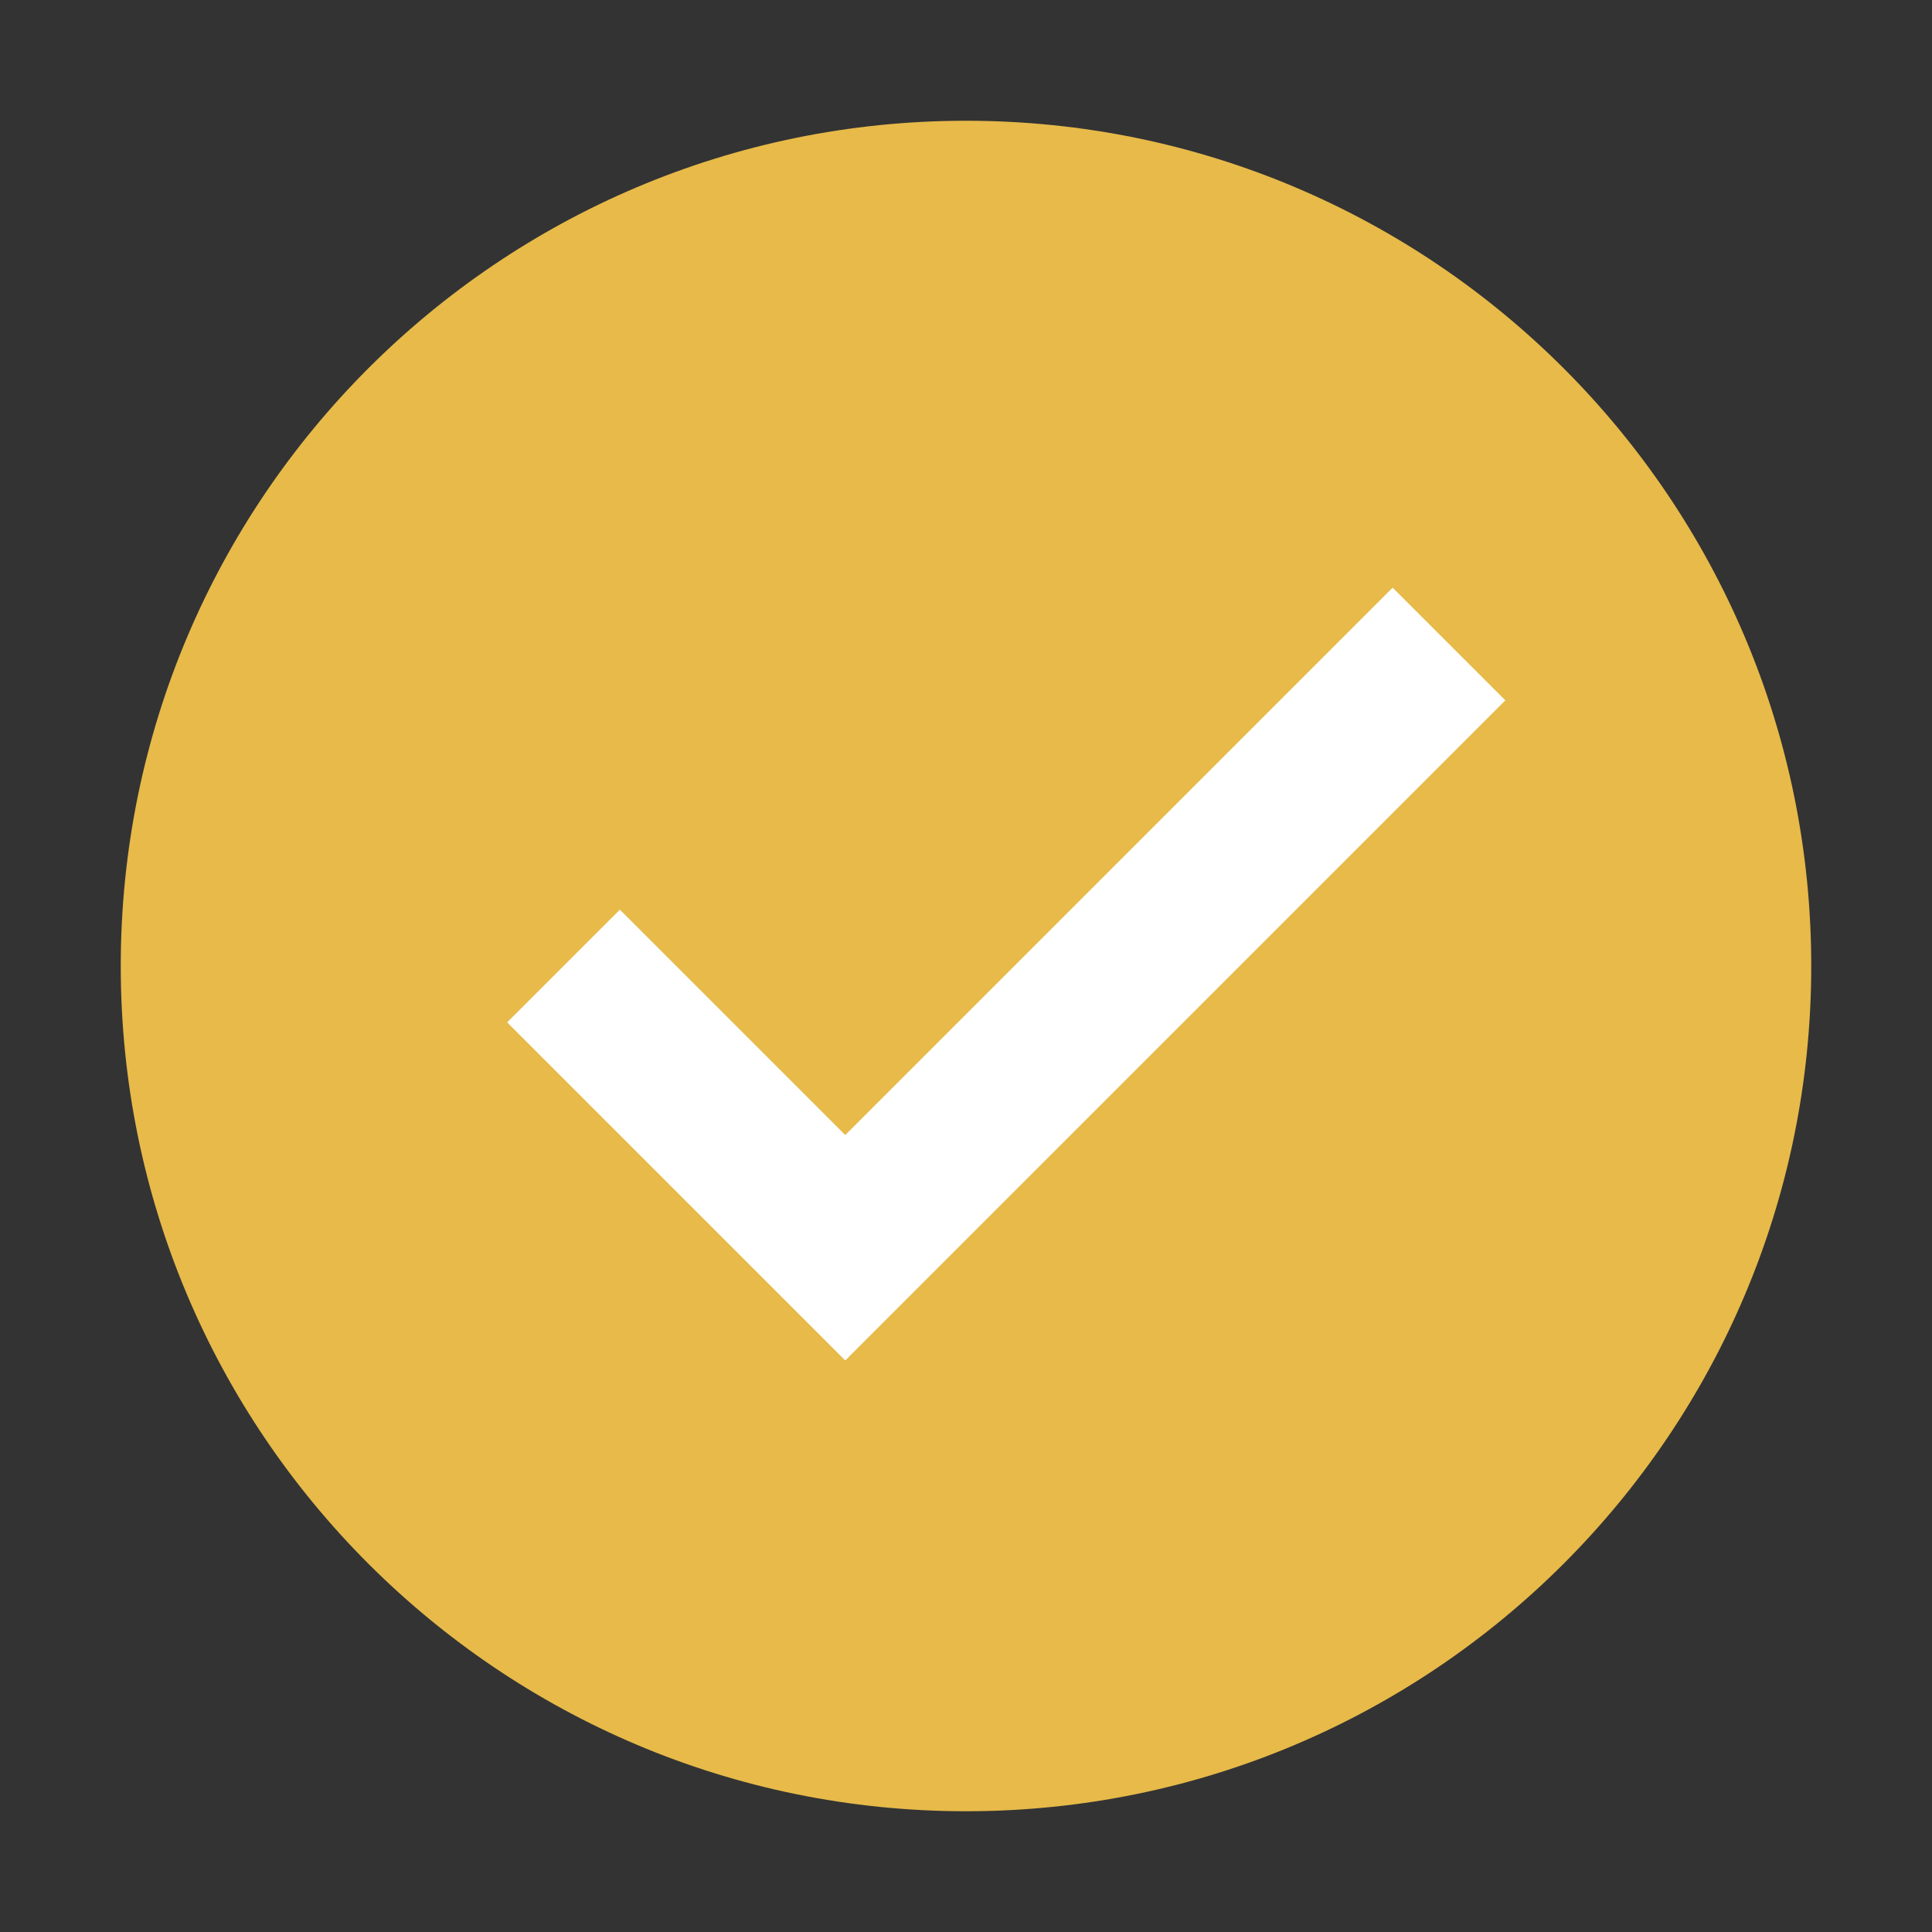 <?xml version="1.0" encoding="UTF-8"?> <svg xmlns="http://www.w3.org/2000/svg" width="148" height="148" viewBox="0 0 148 148" fill="none"><rect x="0" y="0" width="148" height="148" fill="#333333" stroke="none"/> <path d="M74 138.75C109.76 138.75 138.75 109.76 138.75 74C138.75 38.24 109.76 9.25 74 9.25C38.24 9.25 9.25 38.24 9.25 74C9.25 109.76 38.24 138.75 74 138.75Z" fill="#E7BA49"></path> <path d="M106.683 45.017L64.75 86.95L47.483 69.683L38.85 78.317L64.75 104.217L115.316 53.65L106.683 45.017Z" fill="white"></path> </svg> 